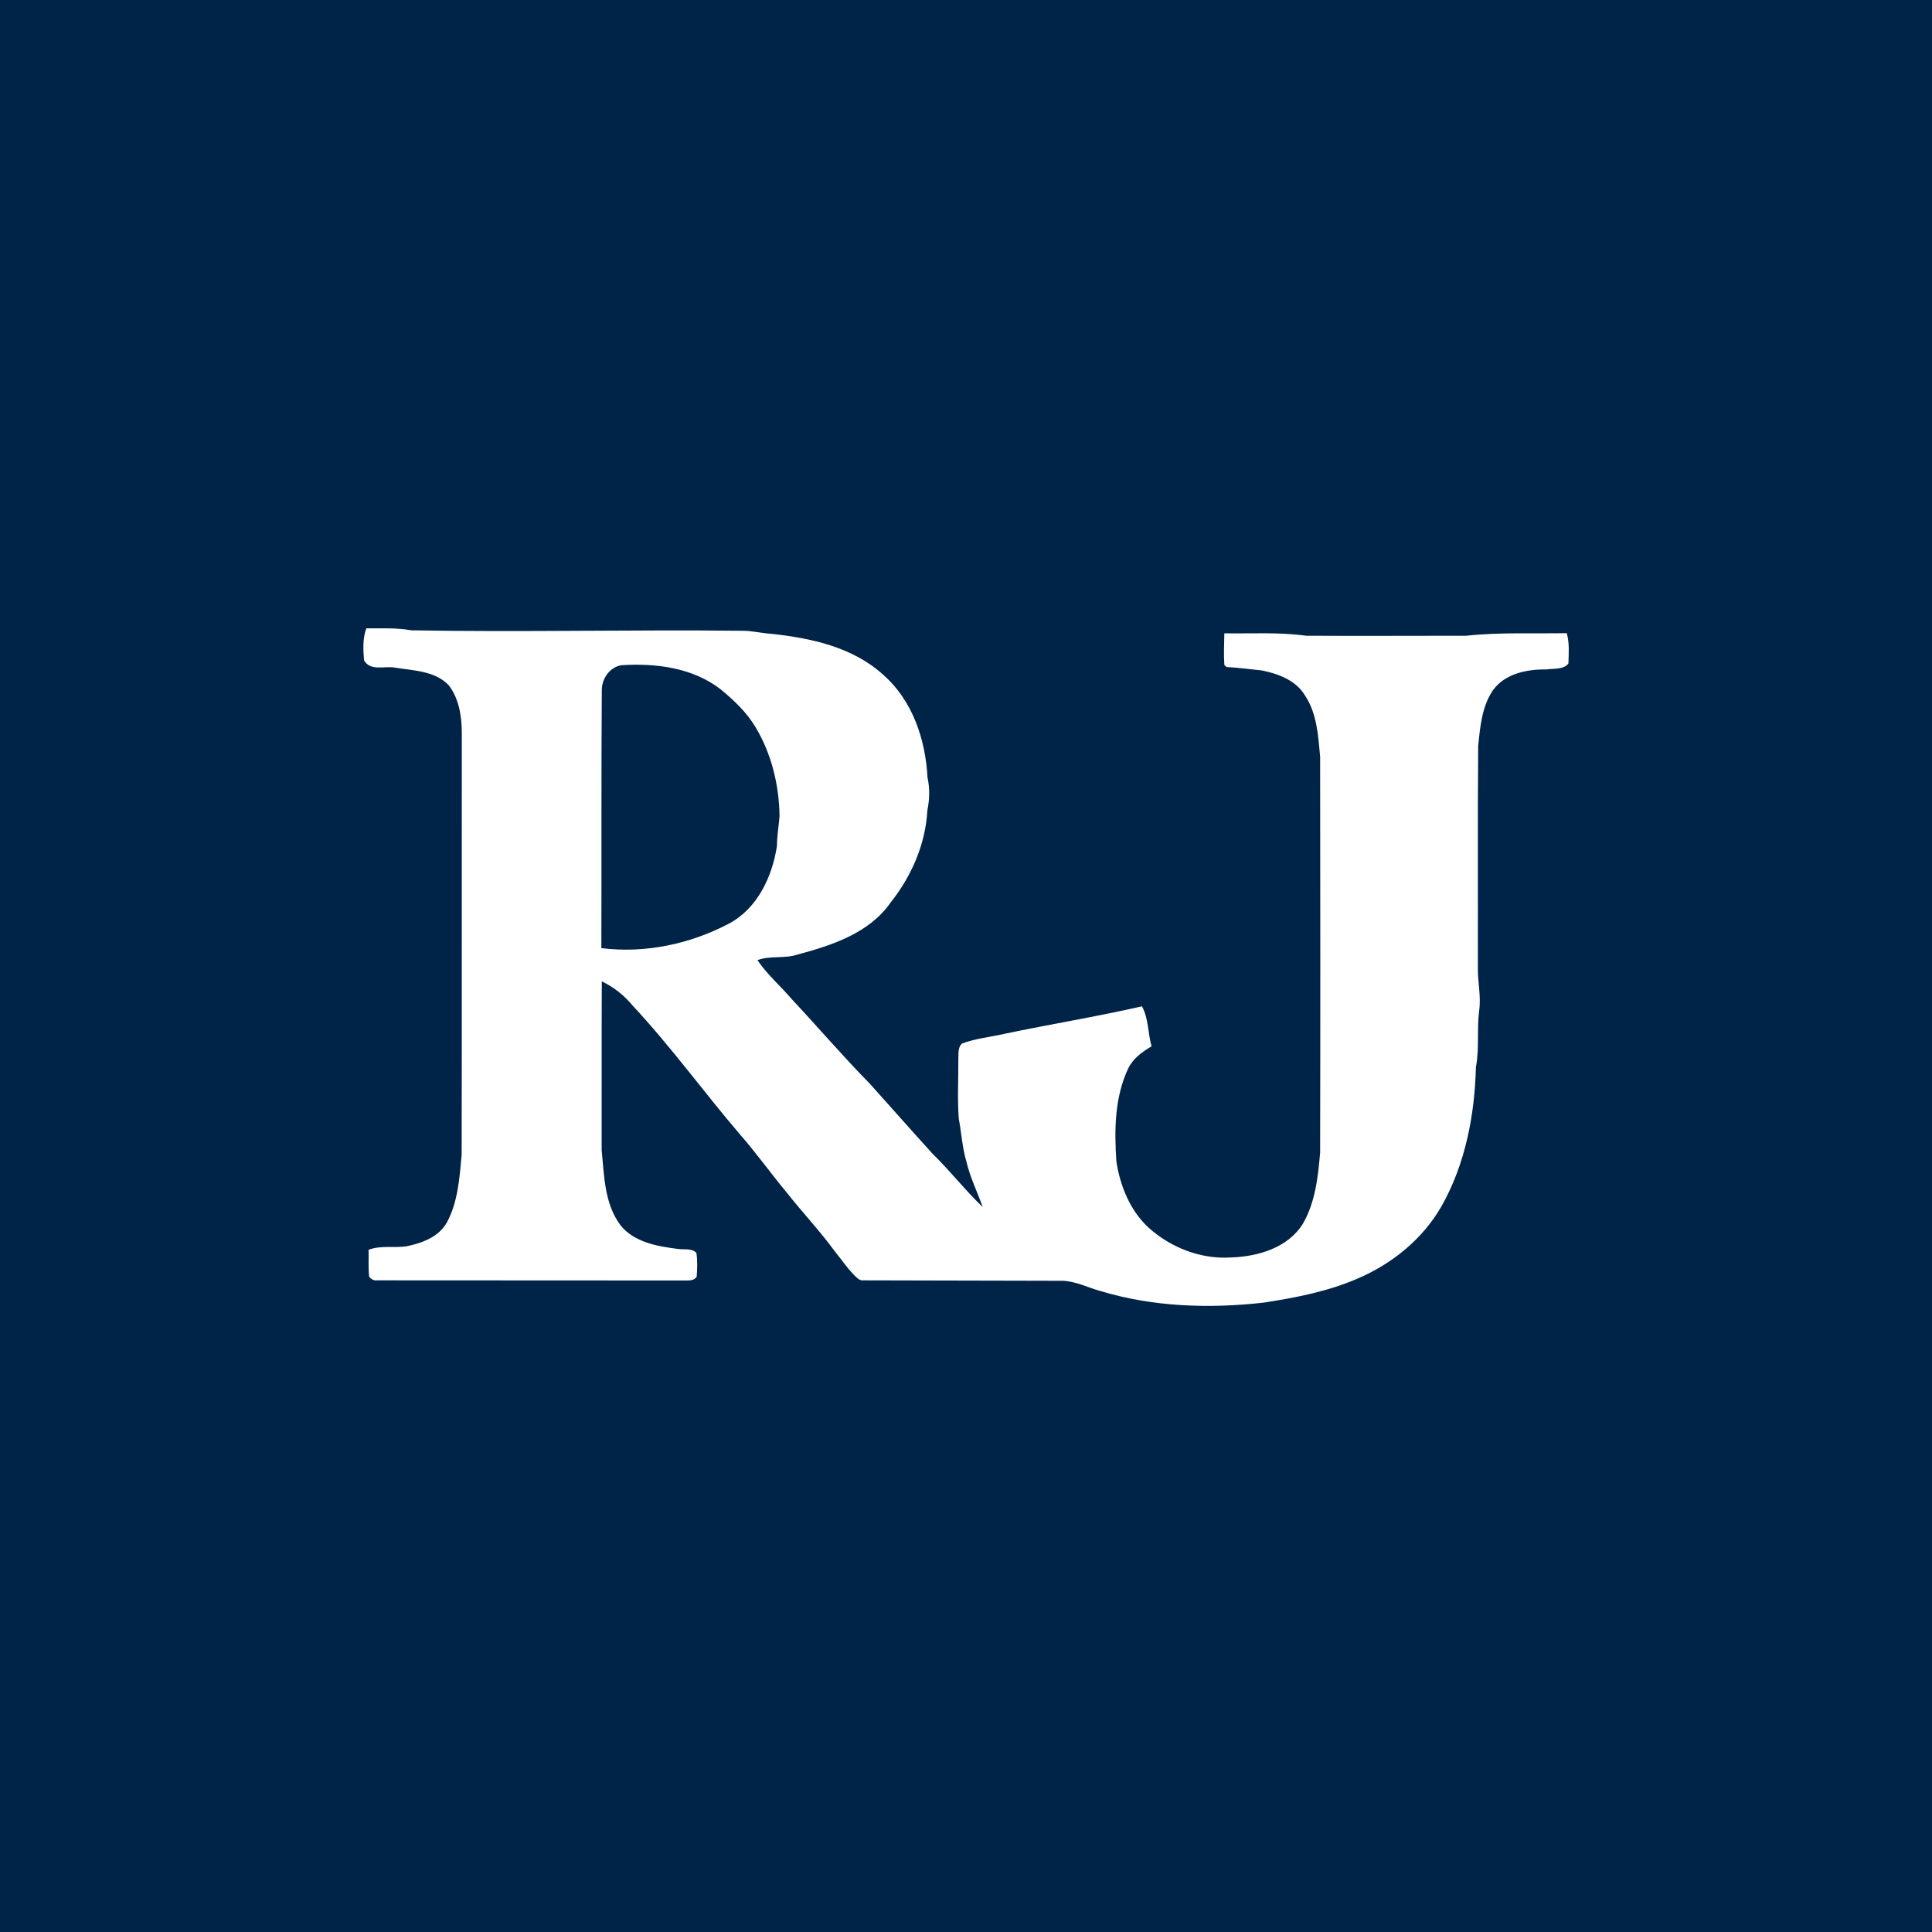 <svg xmlns="http://www.w3.org/2000/svg" width="800" height="800"><path fill="#002448" d="M0 0h800v800H0Z"/><path fill="#fff" fill-rule="evenodd" d="M151.681 260.187c6.165.062 12.453-.312 18.556.81 45.641.81 91.282-.312 136.861.187 4.11-.062 8.095.997 12.08 1.246 16.563 1.745 33.935 5.483 46.575 17.01 12.08 10.591 17.497 26.791 18.307 42.492.996 4.548.871 9.16-.063 13.645-.747 14.019-6.6 27.29-15.255 38.194-8.842 12.648-24.284 17.695-38.543 21.495-5.355 1.807-11.208.312-16.563 2.306 4.048 5.981 9.59 10.716 14.26 16.2 10.896 11.65 21.232 23.738 32.44 35.14 8.593 9.595 17.124 19.252 25.779 28.785 7.285 7.103 13.511 15.14 20.797 22.119-2.18-6.23-5.23-12.275-6.725-18.754-1.744-5.795-2.055-11.9-3.176-17.82-.622-8.224-.124-16.449-.187-24.673.125-2.243-.249-4.735 1.433-6.418 5.604-2.18 11.706-2.679 17.559-4.05 18.991-3.987 38.17-7.102 57.036-11.401 2.802 5.109 2.428 11.09 3.985 16.573-3.86 2.243-7.721 5.047-9.714 9.221-5.604 11.963-5.728 25.483-4.856 38.443 1.556 10.094 5.603 20.187 13.2 27.29 9.215 8.35 21.731 13.271 34.247 12.461 11.083-.374 23.474-3.925 29.7-13.832 5.231-8.91 6.352-19.501 7.224-29.595.124-54.642.062-109.285 0-163.927-.81-8.723-1.308-18.006-6.352-25.483-3.736-6.169-10.958-8.848-17.683-10.218-4.857-.499-9.776-1.184-14.695-1.433l-.934-.81c-.311-4.362-.062-8.786 0-13.147 11.27.187 22.603-.56 33.81.997 22.105.125 44.21 0 66.377 0 13.823-1.495 27.77-.81 41.594-1.06 1.183 4.113.81 8.412.685 12.587-2.117 2.616-6.04 1.931-8.967 2.43-8.094-.125-17.372 1.682-22.353 8.722-4.546 6.73-5.23 15.14-6.04 22.991-.25 30.406-.063 60.81-.125 91.216-.187 6.044 1.37 12.088.56 18.131-1.058 7.85.125 15.764-1.37 23.552-.497 19.875-4.358 40.125-14.196 57.57-7.721 13.583-20.423 23.864-34.62 29.97-12.391 5.42-25.779 7.975-39.041 10.031-22.54 2.555-45.766 1.807-67.622-4.797-5.168-1.434-10.087-3.988-15.504-4.237q-41.158-.063-82.379-.187-1.68.186-2.864-.997c-3.55-3.178-6.164-7.29-9.215-10.966-6.165-8.474-13.388-16.075-19.863-24.3-6.663-7.975-12.703-16.51-19.552-24.299-15.006-17.57-28.518-36.262-44.272-53.147-3.486-4.236-7.845-7.726-12.826-10.093-.125 23.302 0 46.542-.063 69.782 1.059 10.717 1.121 22.306 7.846 31.278 5.666 6.978 15.193 8.66 23.599 9.72 2.615.436 5.666-.436 7.783 1.62.498 3.24.374 6.604.125 9.906-1.059 1.62-2.927 1.558-4.67 1.558-42.466-.062-84.994 0-127.46-.062q-2.242.25-3.487-1.558c-.436-3.676-.124-7.414-.249-11.09 5.044-1.932 10.461-.686 15.63-1.433 6.475-1.309 13.449-3.863 16.811-9.907 4.608-8.536 5.23-18.567 6.102-28.038.125-58.194 0-116.387.062-174.519 0-6.853-1.12-14.33-5.417-19.875-5.666-5.982-14.632-6.044-22.229-7.29-4.296-.81-10.15 1.62-12.827-2.99-.373-4.425-.622-9.035.934-13.272m97.51 25.358c-.25 35.64-.063 71.34-.187 107.042 18.057 2.305 36.8-1.682 52.864-10.156 11.83-6.293 17.933-19.501 19.863-32.212 0-4.174.747-8.224 1.059-12.274-.187-12.898-3.3-25.795-9.963-36.885-3.612-6.044-8.78-10.966-14.197-15.452-11.581-9.16-27.148-11.09-41.407-10.156-4.732.872-7.908 5.358-8.032 10.093"/></svg>